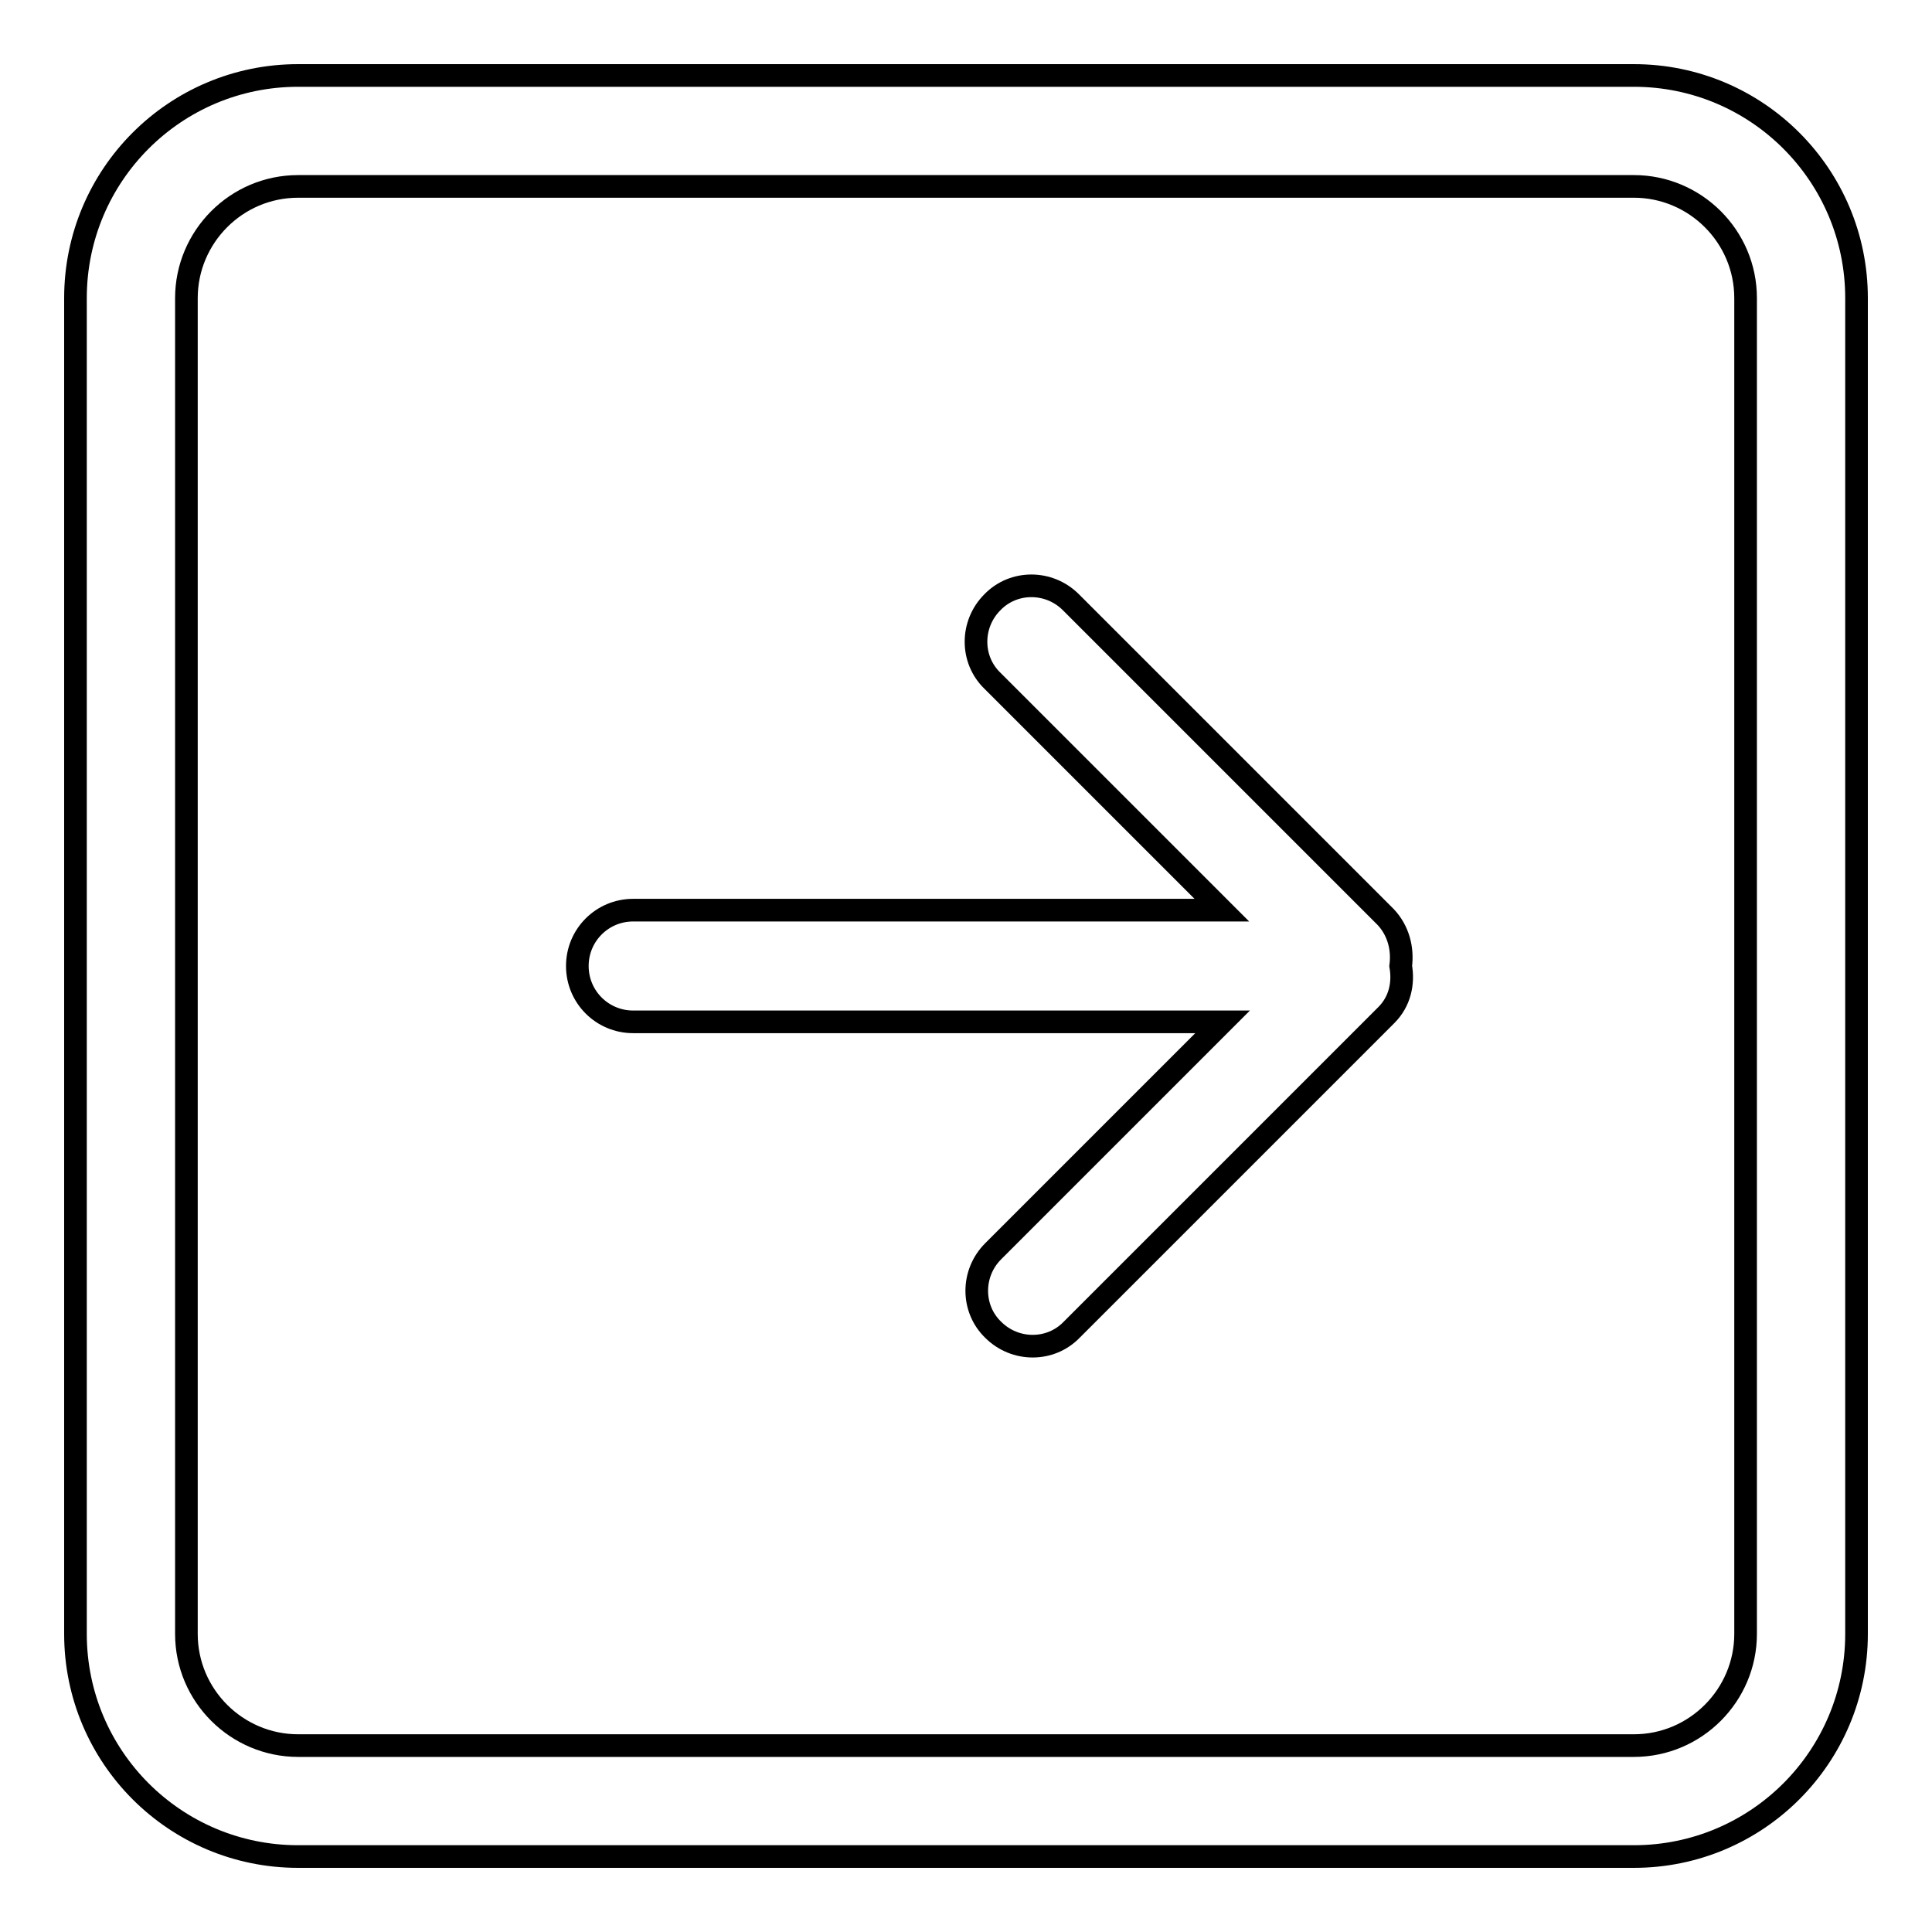 <?xml version="1.0" encoding="utf-8"?>
<!-- Svg Vector Icons : http://www.onlinewebfonts.com/icon -->
<!DOCTYPE svg PUBLIC "-//W3C//DTD SVG 1.1//EN" "http://www.w3.org/Graphics/SVG/1.1/DTD/svg11.dtd">
<svg version="1.1" xmlns="http://www.w3.org/2000/svg" xmlns:xlink="http://www.w3.org/1999/xlink" x="0px" y="0px" viewBox="0 0 256 256" enable-background="new 0 0 256 256" xml:space="preserve">
<g><g><g><g id="_x38__4_"><g><path stroke-width="3" fill-opacity="0" stroke="#000000"  d="M216.5,10h-177C23.2,10,10,23.2,10,39.5v177c0,16.3,13.2,29.5,29.5,29.5h177c16.3,0,29.5-13.2,29.5-29.5v-177C246,23.2,232.8,10,216.5,10z M231.3,216.5c0,8.1-6.6,14.8-14.8,14.8h-177c-8.1,0-14.8-6.6-14.8-14.8v-177c0-8.1,6.6-14.8,14.8-14.8h177c8.1,0,14.8,6.6,14.8,14.8V216.5z M183.6,121.5l-41.7-41.7c-2.9-2.9-7.6-2.9-10.4,0c-2.9,2.9-2.9,7.6,0,10.4l30.4,30.4h-78c-4.1,0-7.4,3.3-7.4,7.4c0,4.1,3.3,7.4,7.4,7.4h78.1l-30.4,30.4c-2.9,2.9-2.9,7.6,0,10.4c2.9,2.9,7.6,2.9,10.4,0l41.7-41.7c1.8-1.8,2.3-4.2,1.9-6.5C185.9,125.7,185.3,123.3,183.6,121.5z"/></g></g></g><g></g><g></g><g></g><g></g><g></g><g></g><g></g><g></g><g></g><g></g><g></g><g></g><g></g><g></g><g></g></g></g>
</svg>